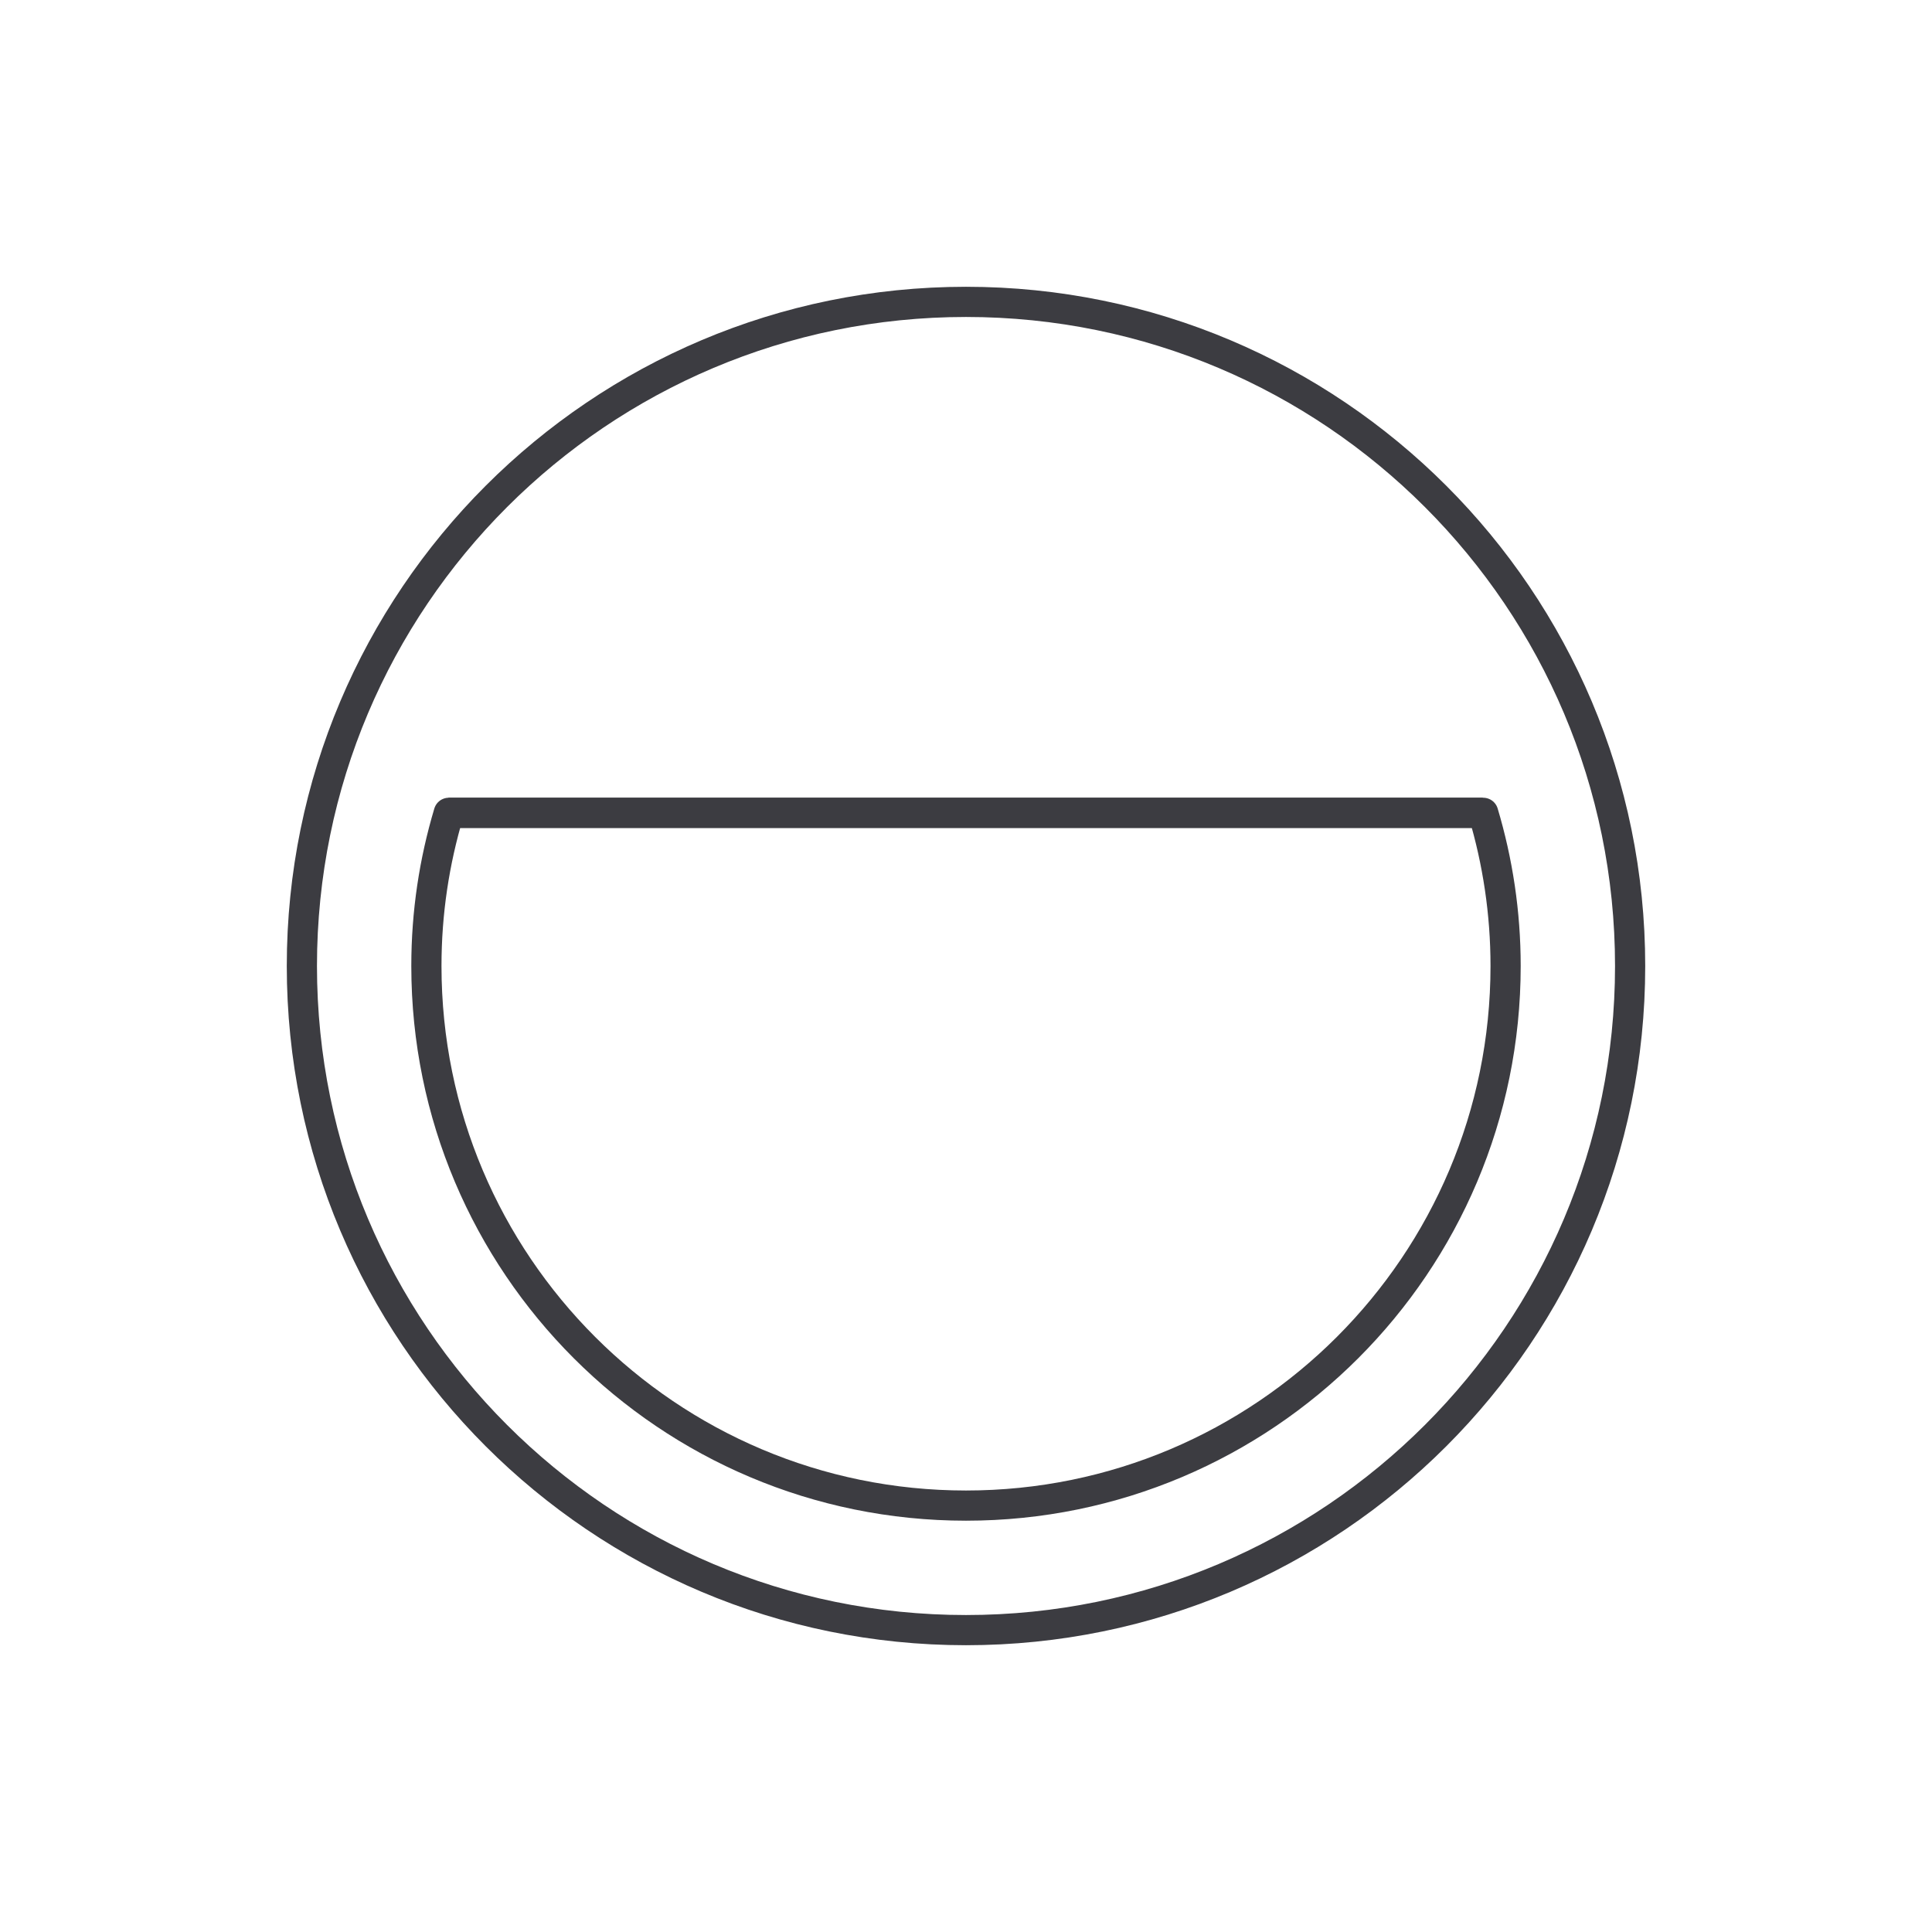 <svg width="64" height="64" viewBox="0 0 64 64" fill="none" xmlns="http://www.w3.org/2000/svg">
<path d="M32 54C44.15 54 54 44.15 54 32C54 19.85 44.15 10 32 10C19.85 10 10 19.85 10 32C10 44.15 19.85 54 32 54Z" stroke="#3C3C41" stroke-miterlimit="10"/>
<path d="M14.854 26.926H49.118" stroke="#3C3C41" stroke-miterlimit="10"/>
<path d="M14.867 26.926C14.386 28.535 14.125 30.226 14.125 32C14.125 41.873 22.128 49.875 32 49.875C41.873 49.875 49.875 41.873 49.875 32C49.875 30.24 49.614 28.535 49.133 26.926H14.867Z" stroke="#3C3C41" stroke-linecap="round" stroke-linejoin="round"/>
</svg>
